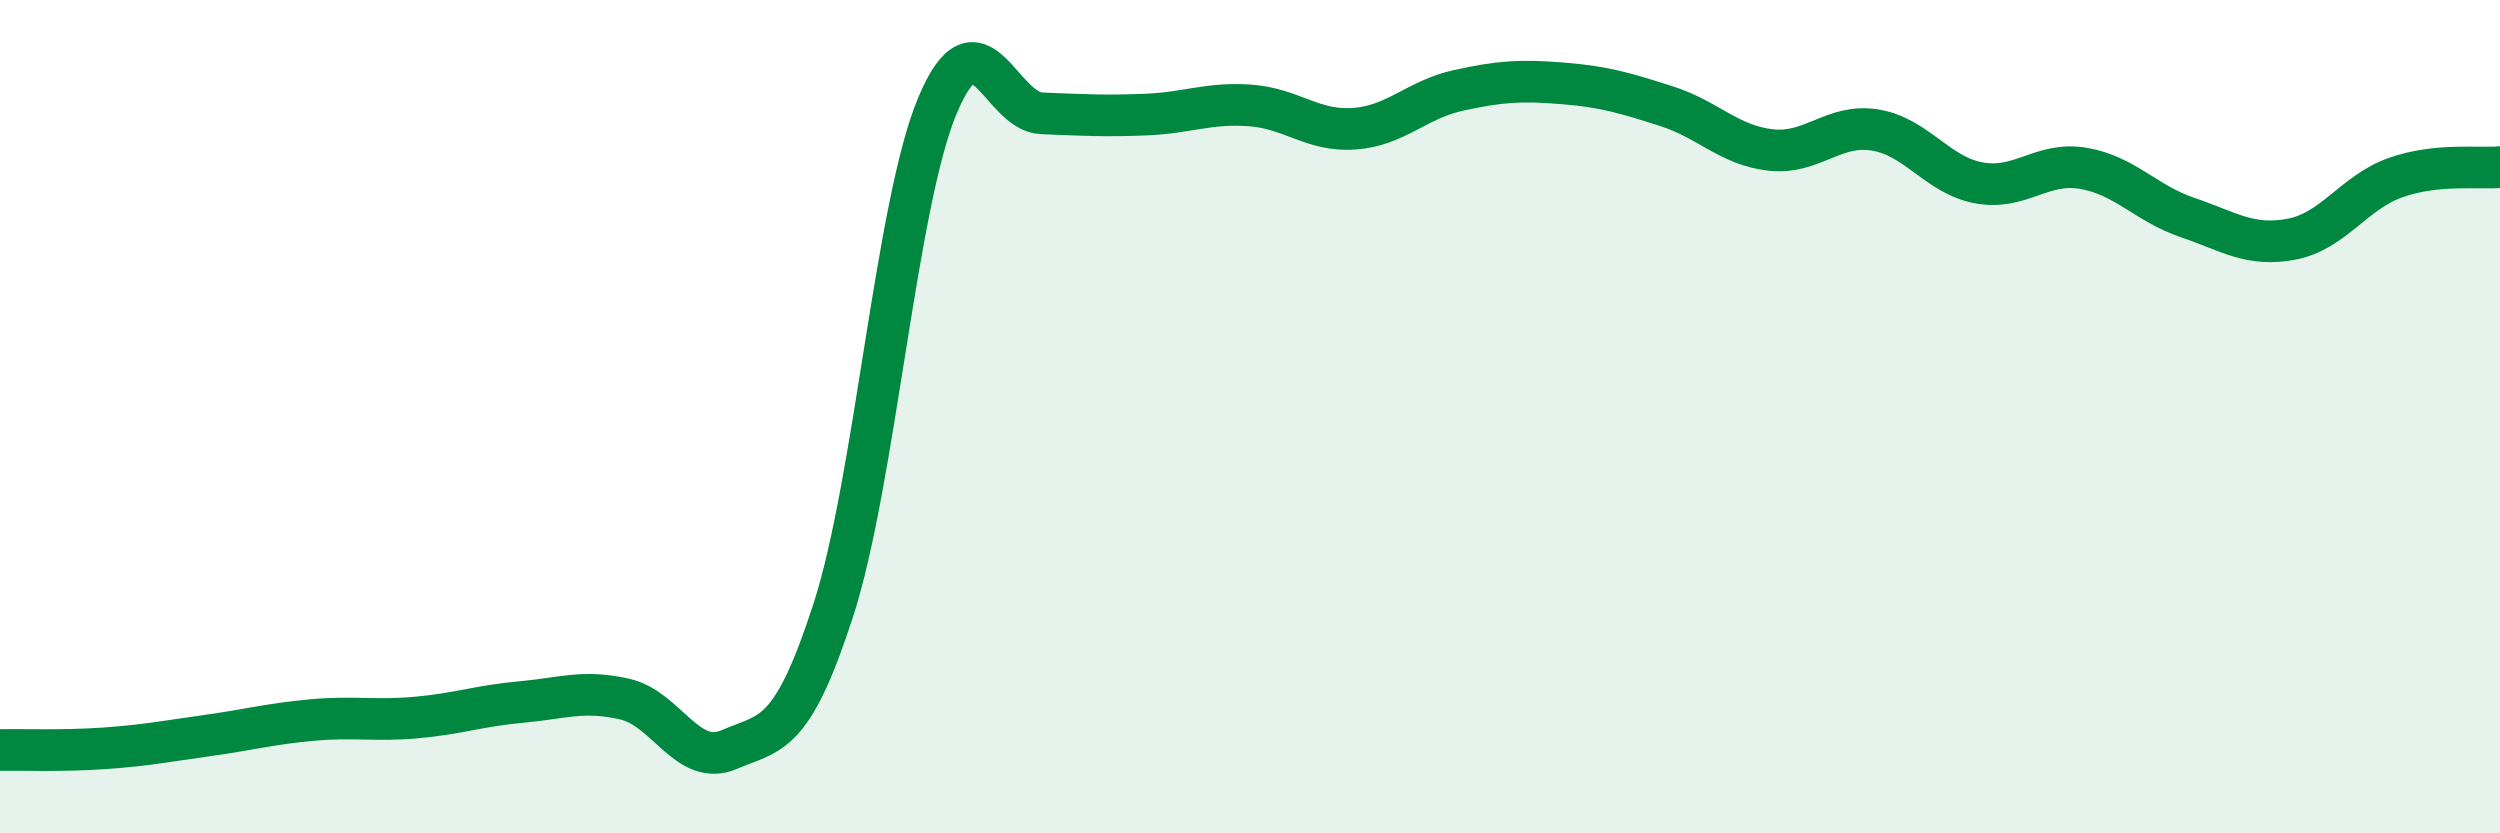 
    <svg width="60" height="20" viewBox="0 0 60 20" xmlns="http://www.w3.org/2000/svg">
      <path
        d="M 0,18 C 0.5,17.99 1.5,18.03 2.5,17.96 C 3.5,17.89 4,17.79 5,17.65 C 6,17.51 6.5,17.37 7.5,17.28 C 8.5,17.19 9,17.31 10,17.22 C 11,17.13 11.5,16.94 12.5,16.85 C 13.5,16.76 14,16.55 15,16.78 C 16,17.01 16.5,18.42 17.5,17.99 C 18.5,17.56 19,17.73 20,14.64 C 21,11.55 21.5,4.91 22.5,2.53 C 23.5,0.15 24,2.68 25,2.72 C 26,2.76 26.5,2.79 27.5,2.75 C 28.5,2.71 29,2.46 30,2.53 C 31,2.6 31.5,3.16 32.5,3.09 C 33.5,3.02 34,2.39 35,2.17 C 36,1.95 36.5,1.92 37.5,2 C 38.5,2.08 39,2.23 40,2.55 C 41,2.87 41.5,3.49 42.5,3.6 C 43.5,3.71 44,2.96 45,3.12 C 46,3.28 46.5,4.21 47.5,4.39 C 48.5,4.57 49,3.87 50,4.04 C 51,4.21 51.5,4.88 52.5,5.22 C 53.5,5.56 54,5.93 55,5.74 C 56,5.55 56.5,4.61 57.5,4.26 C 58.5,3.91 59.5,4.06 60,4.01L60 20L0 20Z"
        fill="#008740"
        opacity="0.1"
        stroke-linecap="round"
        stroke-linejoin="round"
      />
      <path
        d="M 0,18 C 0.5,17.99 1.5,18.03 2.5,17.96 C 3.5,17.89 4,17.79 5,17.65 C 6,17.51 6.5,17.37 7.5,17.28 C 8.5,17.19 9,17.31 10,17.22 C 11,17.13 11.5,16.94 12.5,16.85 C 13.5,16.76 14,16.55 15,16.78 C 16,17.01 16.5,18.42 17.5,17.99 C 18.5,17.56 19,17.73 20,14.64 C 21,11.55 21.5,4.91 22.5,2.53 C 23.5,0.15 24,2.68 25,2.72 C 26,2.76 26.5,2.79 27.5,2.75 C 28.5,2.71 29,2.46 30,2.53 C 31,2.6 31.5,3.16 32.5,3.09 C 33.5,3.02 34,2.39 35,2.17 C 36,1.95 36.5,1.92 37.5,2 C 38.5,2.08 39,2.23 40,2.55 C 41,2.87 41.5,3.49 42.5,3.6 C 43.5,3.71 44,2.96 45,3.12 C 46,3.28 46.5,4.21 47.5,4.39 C 48.5,4.57 49,3.87 50,4.04 C 51,4.21 51.5,4.88 52.5,5.22 C 53.5,5.56 54,5.93 55,5.74 C 56,5.55 56.5,4.61 57.5,4.26 C 58.5,3.91 59.5,4.06 60,4.01"
        stroke="#008740"
        stroke-width="1"
        fill="none"
        stroke-linecap="round"
        stroke-linejoin="round"
      />
    </svg>
  